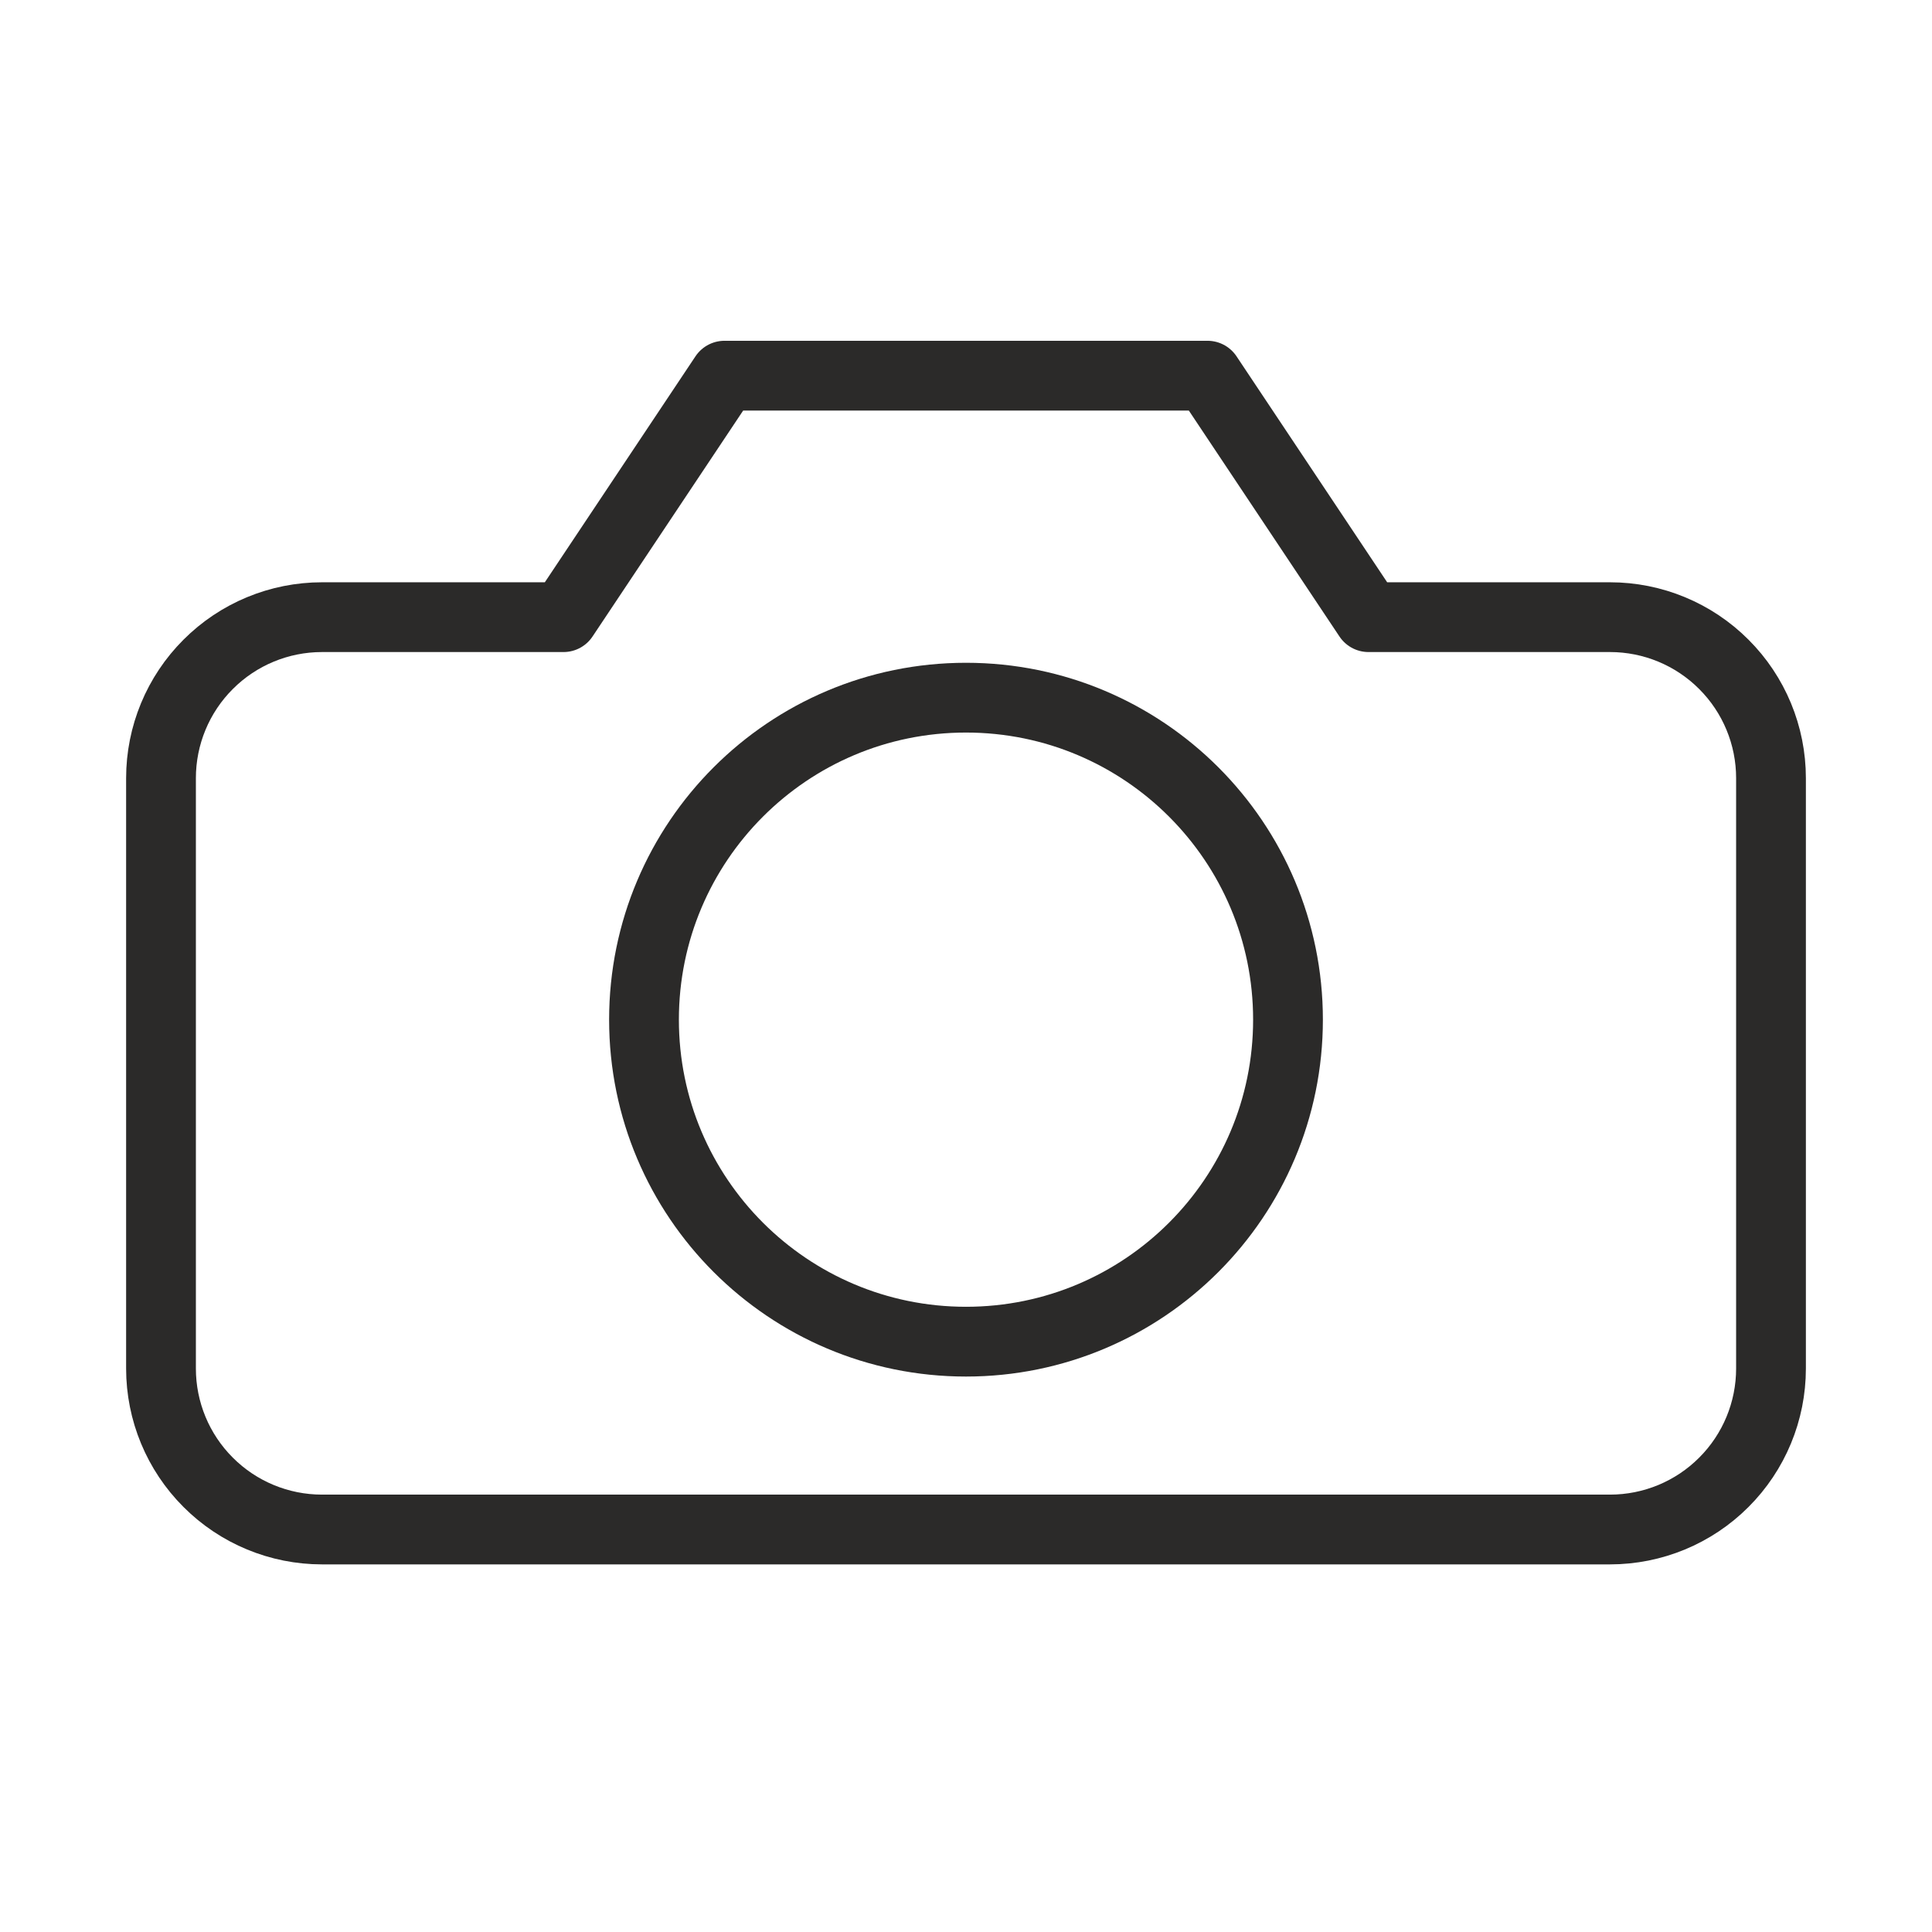 <svg width="36" height="36" viewBox="0 0 36 36" fill="none" xmlns="http://www.w3.org/2000/svg">
<path d="M33 25.5C33 26.296 32.684 27.059 32.121 27.621C31.559 28.184 30.796 28.5 30 28.5H6C5.204 28.5 4.441 28.184 3.879 27.621C3.316 27.059 3 26.296 3 25.5L3 14.5C3 13.704 3.316 12.941 3.879 12.379C4.441 11.816 5.204 11.5 6 11.5H10.5L13.5 7H22.5L25.5 11.5H30C30.796 11.5 31.559 11.816 32.121 12.379C32.684 12.941 33 13.704 33 14.5V25.5Z" stroke="#2B2A29" stroke-width="1.3" stroke-linecap="round" stroke-linejoin="round"/>
<path d="M18 25C21.314 25 24 22.314 24 19C24 15.686 21.314 13 18 13C14.686 13 12 15.686 12 19C12 22.314 14.686 25 18 25Z" stroke="#2B2A29" stroke-width="1.3" stroke-linecap="round" stroke-linejoin="round"/>
</svg>
